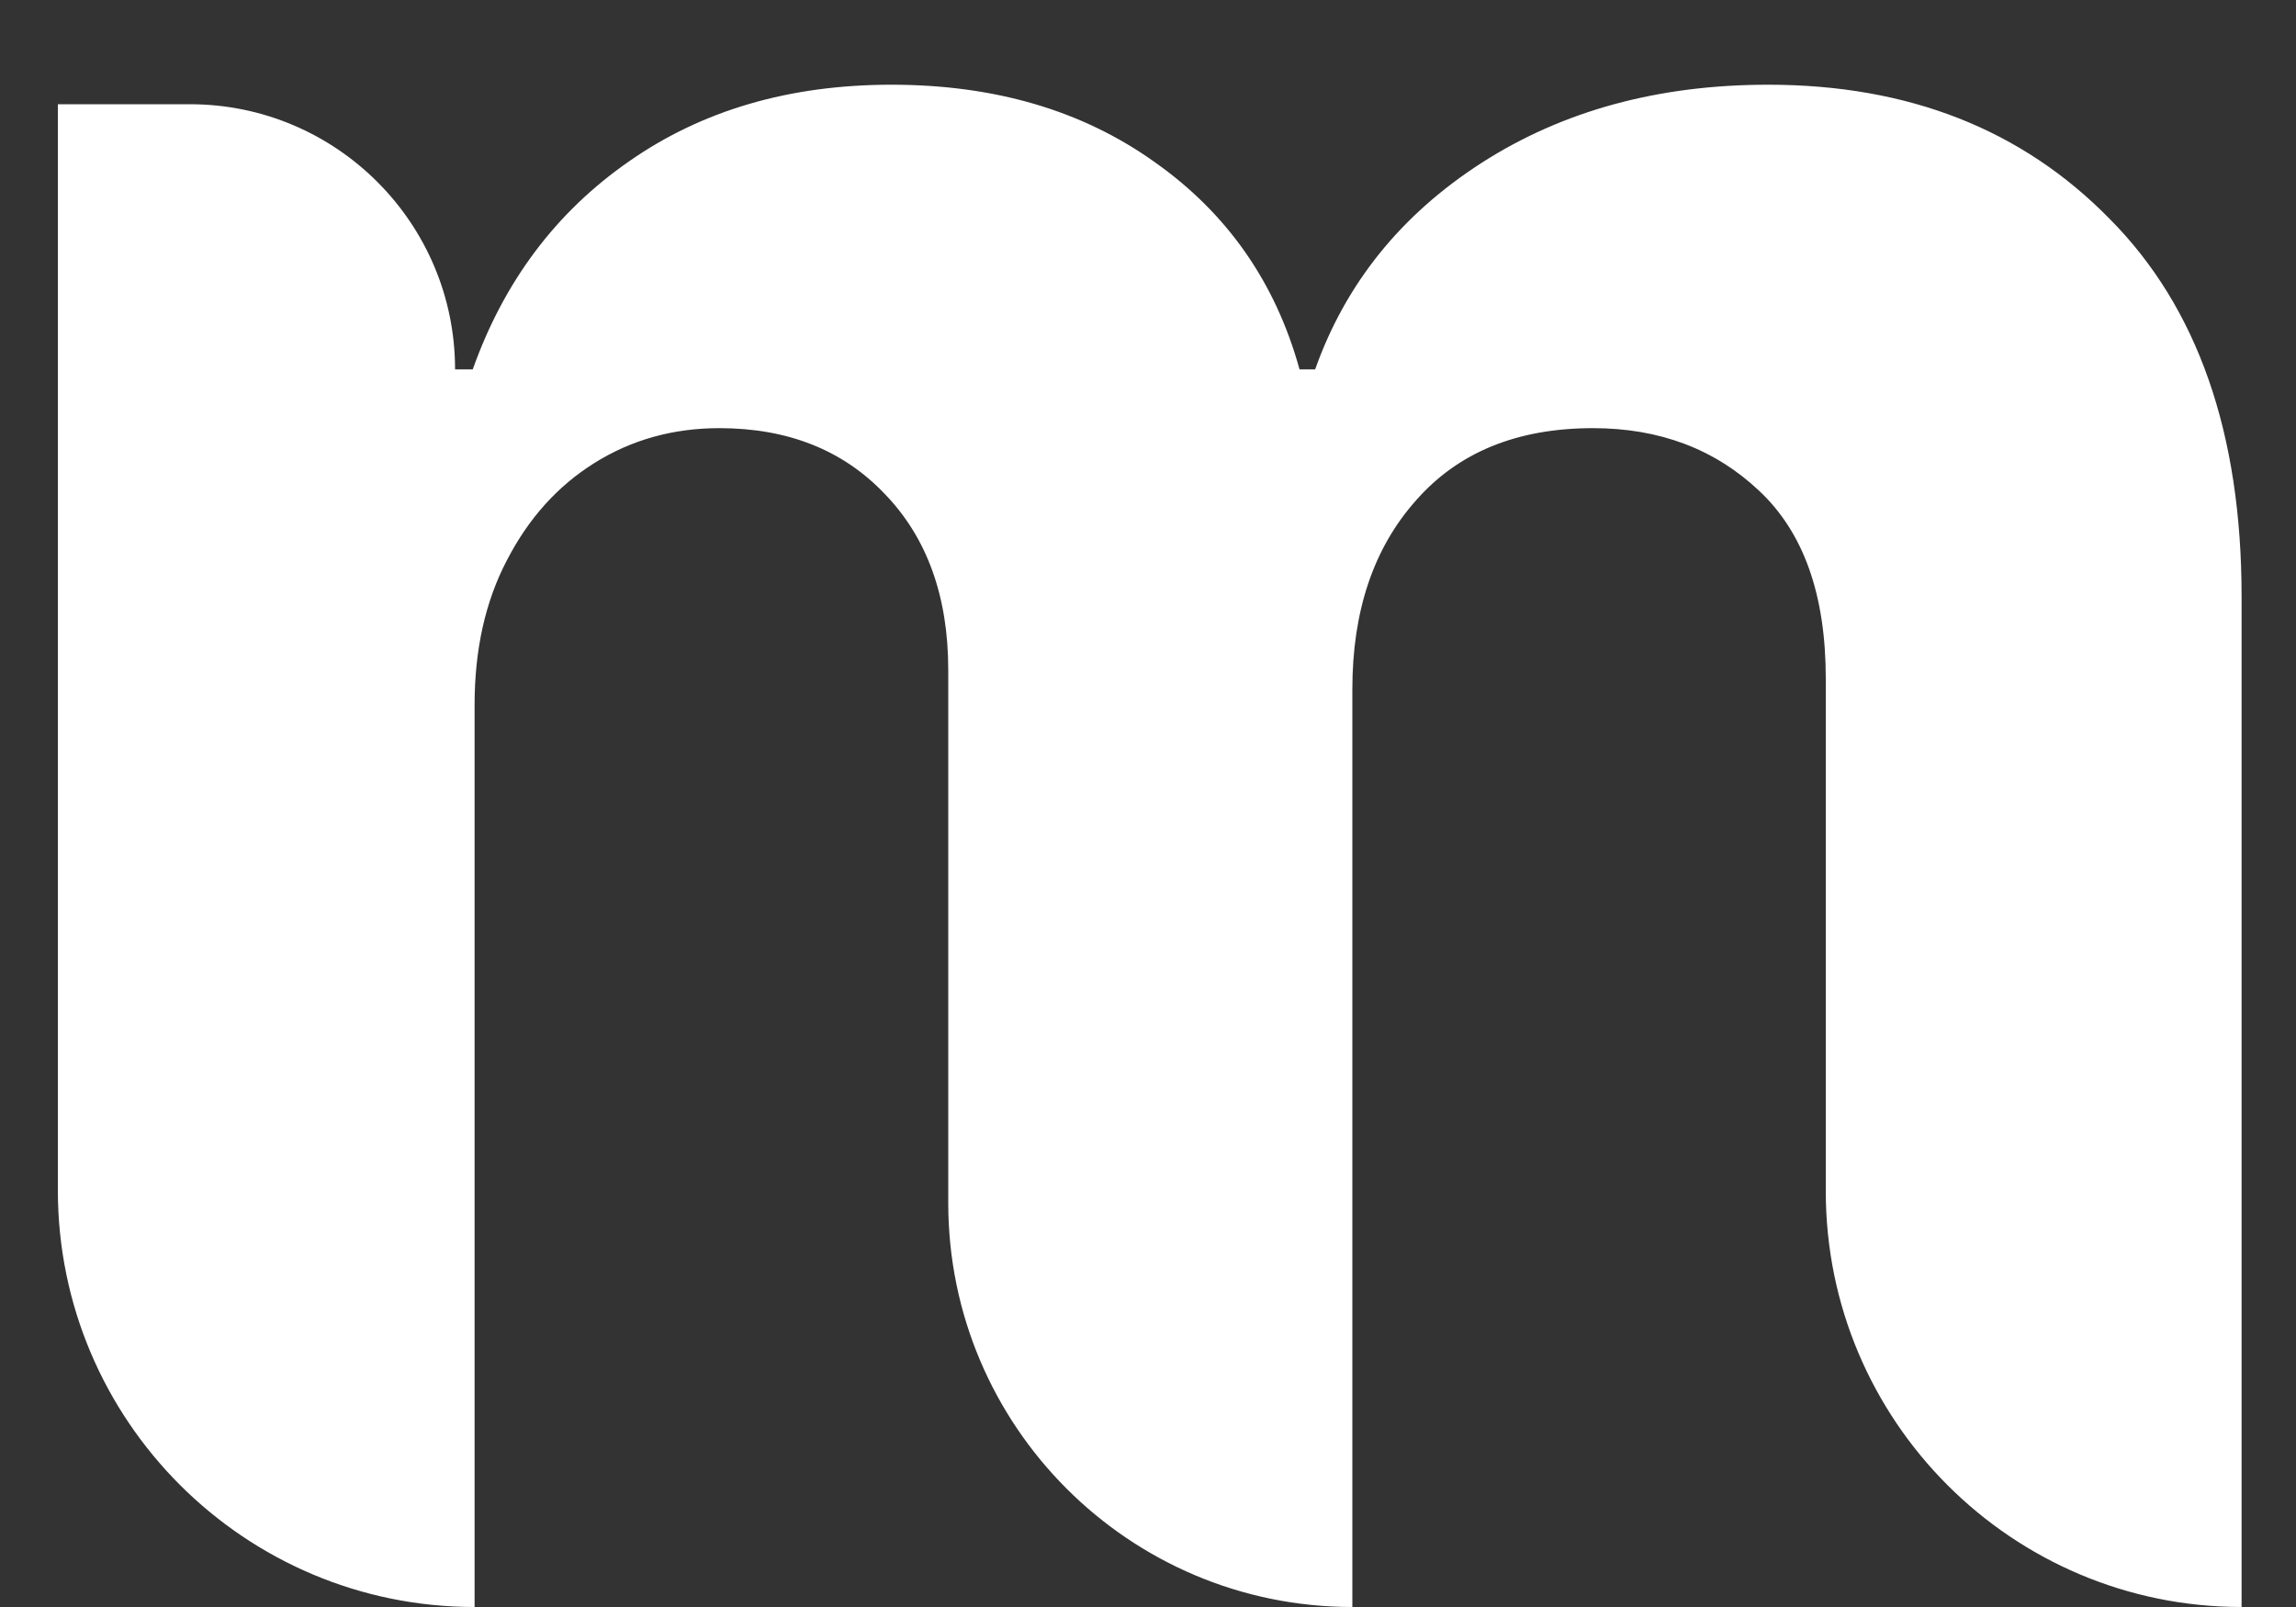 <svg xmlns="http://www.w3.org/2000/svg" width="10" height="7" viewBox="0 0 10 7" fill="none"><rect x="0" y="0" width="10" height="7" fill="#333333" stroke="none"/><path d="M2.067 7C1.065 7 0.252 6.187 0.252 5.185V0.454H0.827C1.465 0.454 1.982 0.972 1.982 1.609V1.609H2.059C2.195 1.226 2.422 0.923 2.741 0.702C3.059 0.48 3.439 0.369 3.883 0.369C4.332 0.369 4.714 0.481 5.029 0.706C5.344 0.928 5.555 1.229 5.66 1.609H5.728C5.861 1.234 6.103 0.935 6.452 0.71C6.805 0.483 7.221 0.369 7.701 0.369C8.312 0.369 8.807 0.564 9.188 0.953C9.572 1.339 9.763 1.888 9.763 2.598V7V7C8.763 7 7.952 6.189 7.952 5.189V2.956C7.952 2.592 7.856 2.32 7.662 2.138C7.469 1.956 7.228 1.865 6.938 1.865C6.608 1.865 6.351 1.97 6.167 2.18C5.982 2.388 5.89 2.662 5.89 3.003V7V7C4.918 7 4.13 6.212 4.13 5.24V2.918C4.13 2.597 4.037 2.341 3.853 2.151C3.671 1.96 3.431 1.865 3.133 1.865C2.931 1.865 2.749 1.916 2.587 2.018C2.428 2.118 2.302 2.258 2.208 2.44C2.114 2.619 2.067 2.829 2.067 3.071V7V7Z" fill="white"></path></svg>